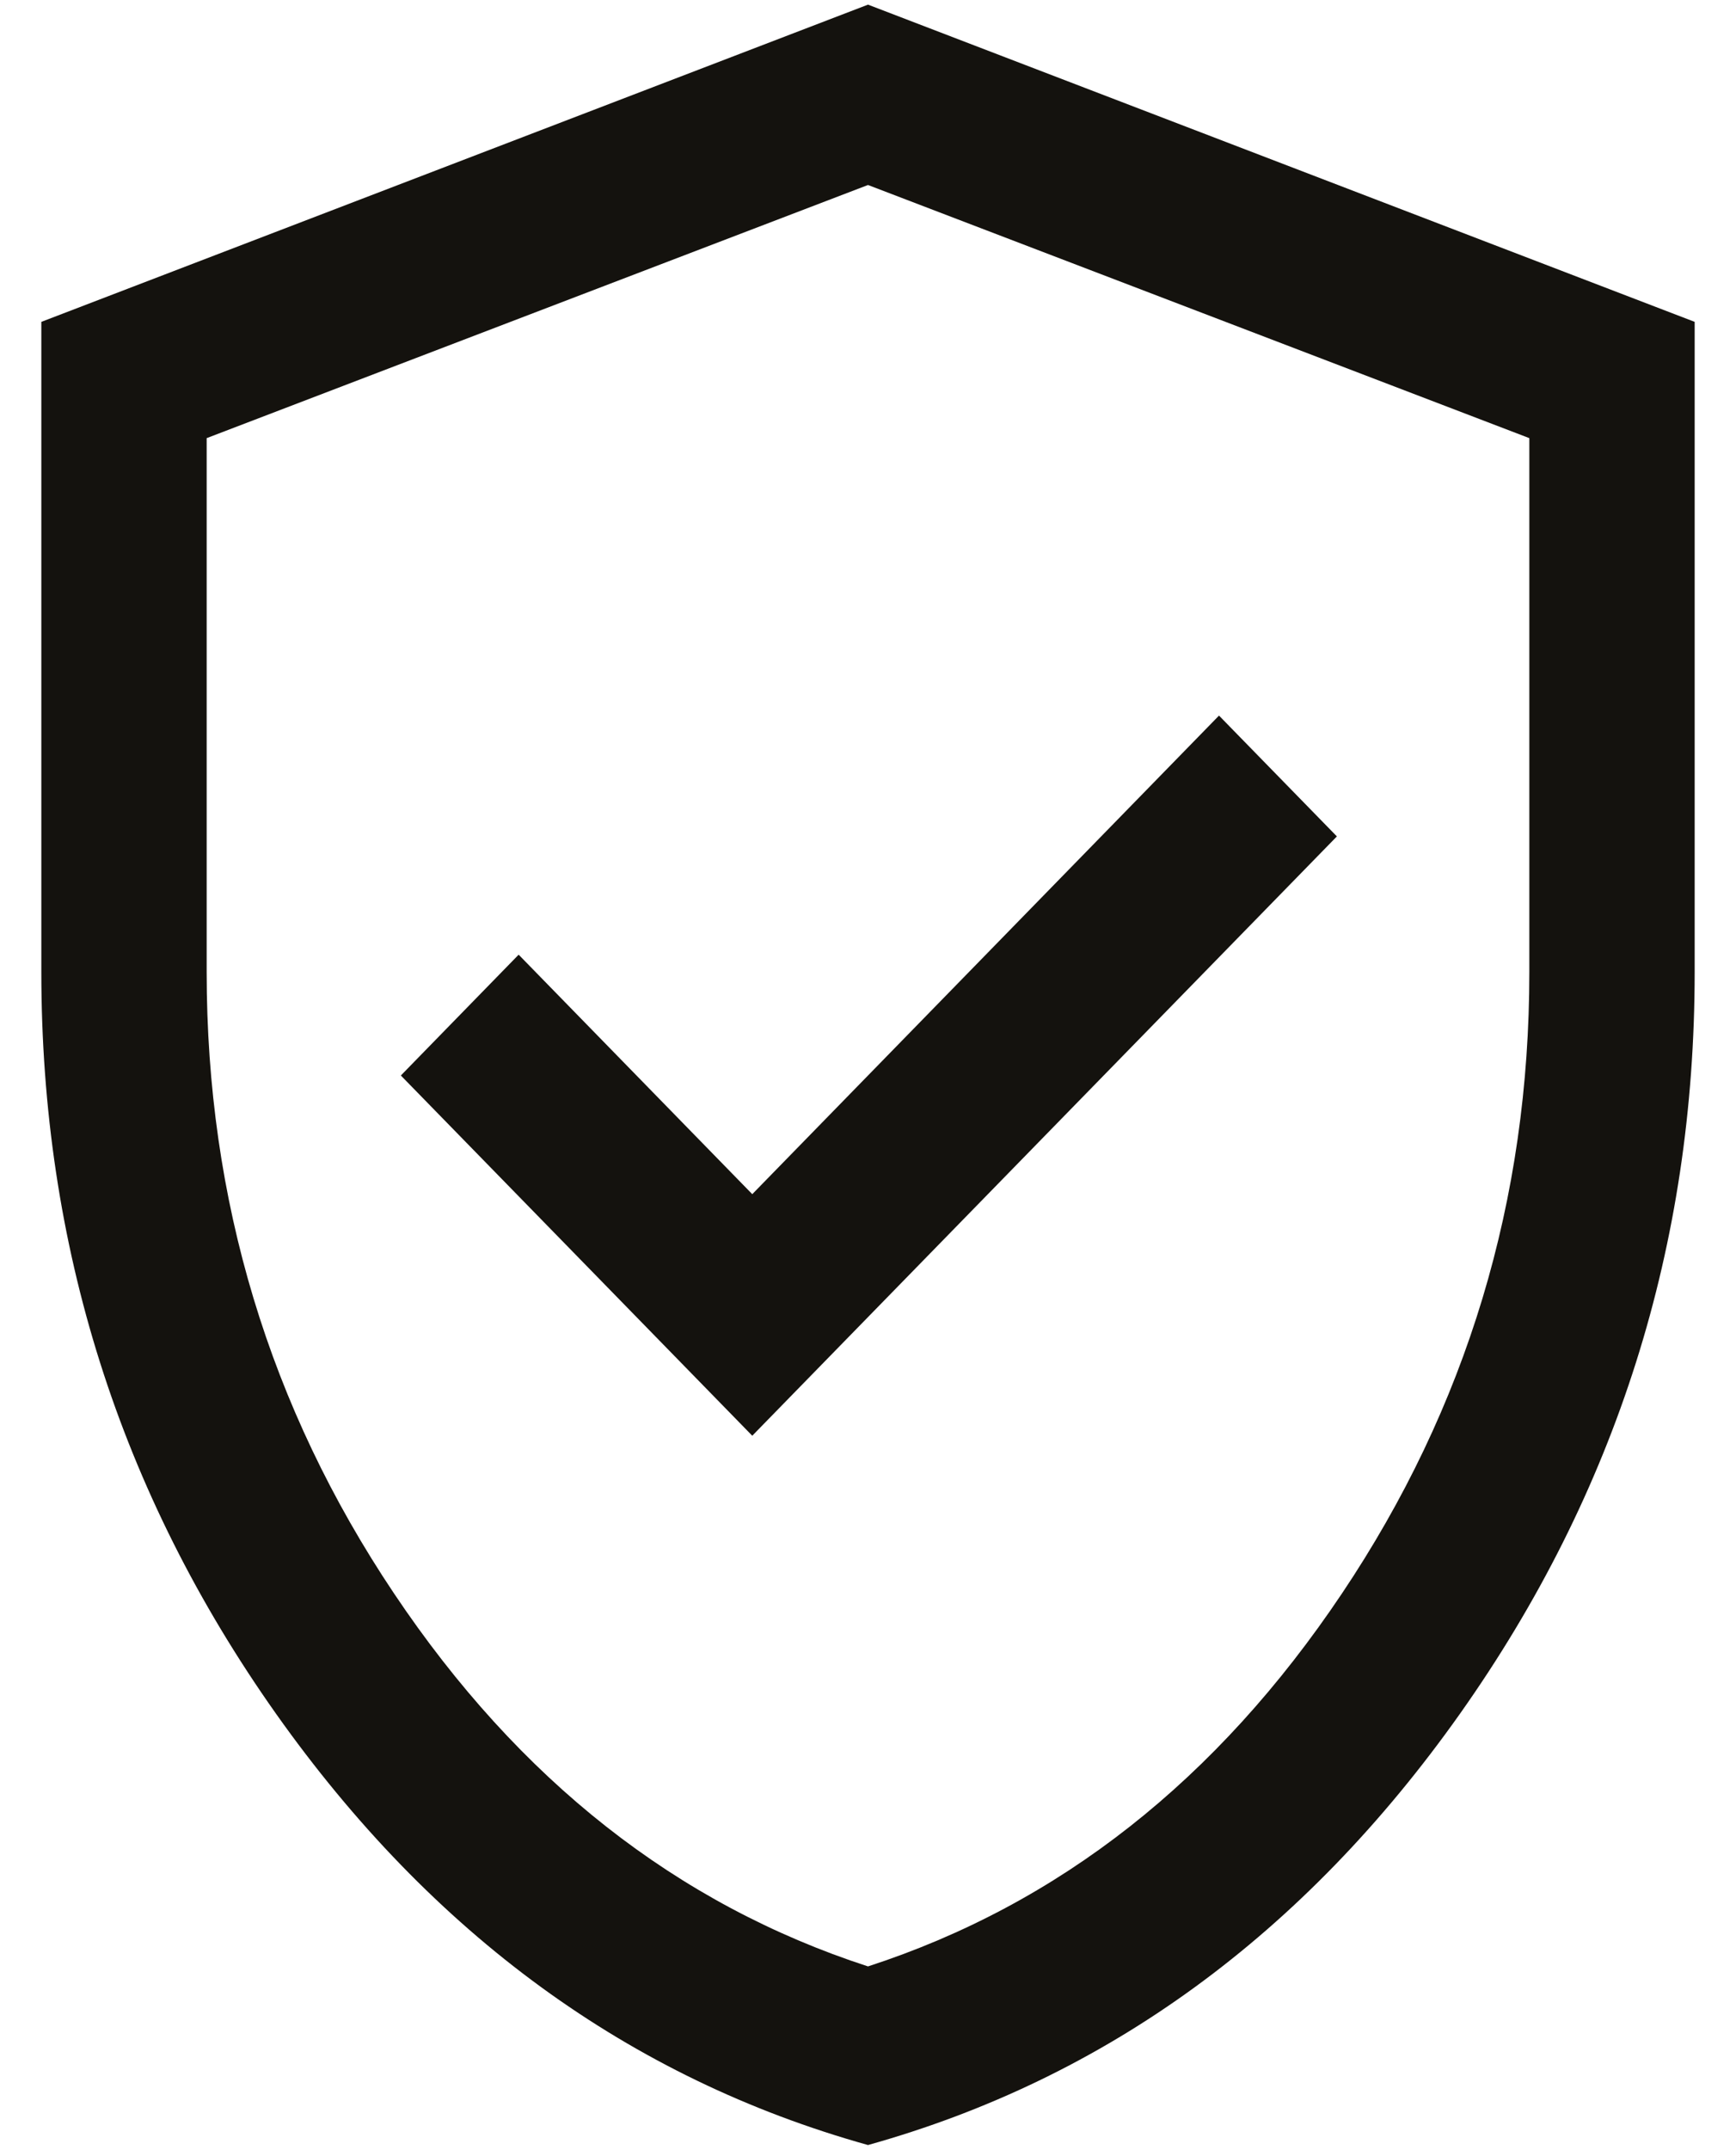 <svg width="21" height="26" viewBox="0 0 21 26" fill="none" xmlns="http://www.w3.org/2000/svg">
<path d="M9.1 17.361L16.172 10.114L14.746 8.653L9.1 14.44L6.274 11.544L4.849 13.005L9.1 17.361ZM10.5 25.938C7.616 25.132 5.229 23.393 3.337 20.72C1.446 18.046 0.5 15.058 0.5 11.754V3.892L10.5 0.056L20.5 3.892V11.754C20.5 15.058 19.554 18.046 17.663 20.72C15.771 23.393 13.384 25.132 10.5 25.938ZM10.5 23.778C12.811 23.027 14.722 21.524 16.233 19.269C17.744 17.015 18.5 14.51 18.5 11.754V5.298L10.5 2.237L2.5 5.298V11.754C2.5 14.51 3.256 17.015 4.767 19.269C6.278 21.524 8.189 23.027 10.5 23.778Z" fill="#14120E"/>
</svg>
